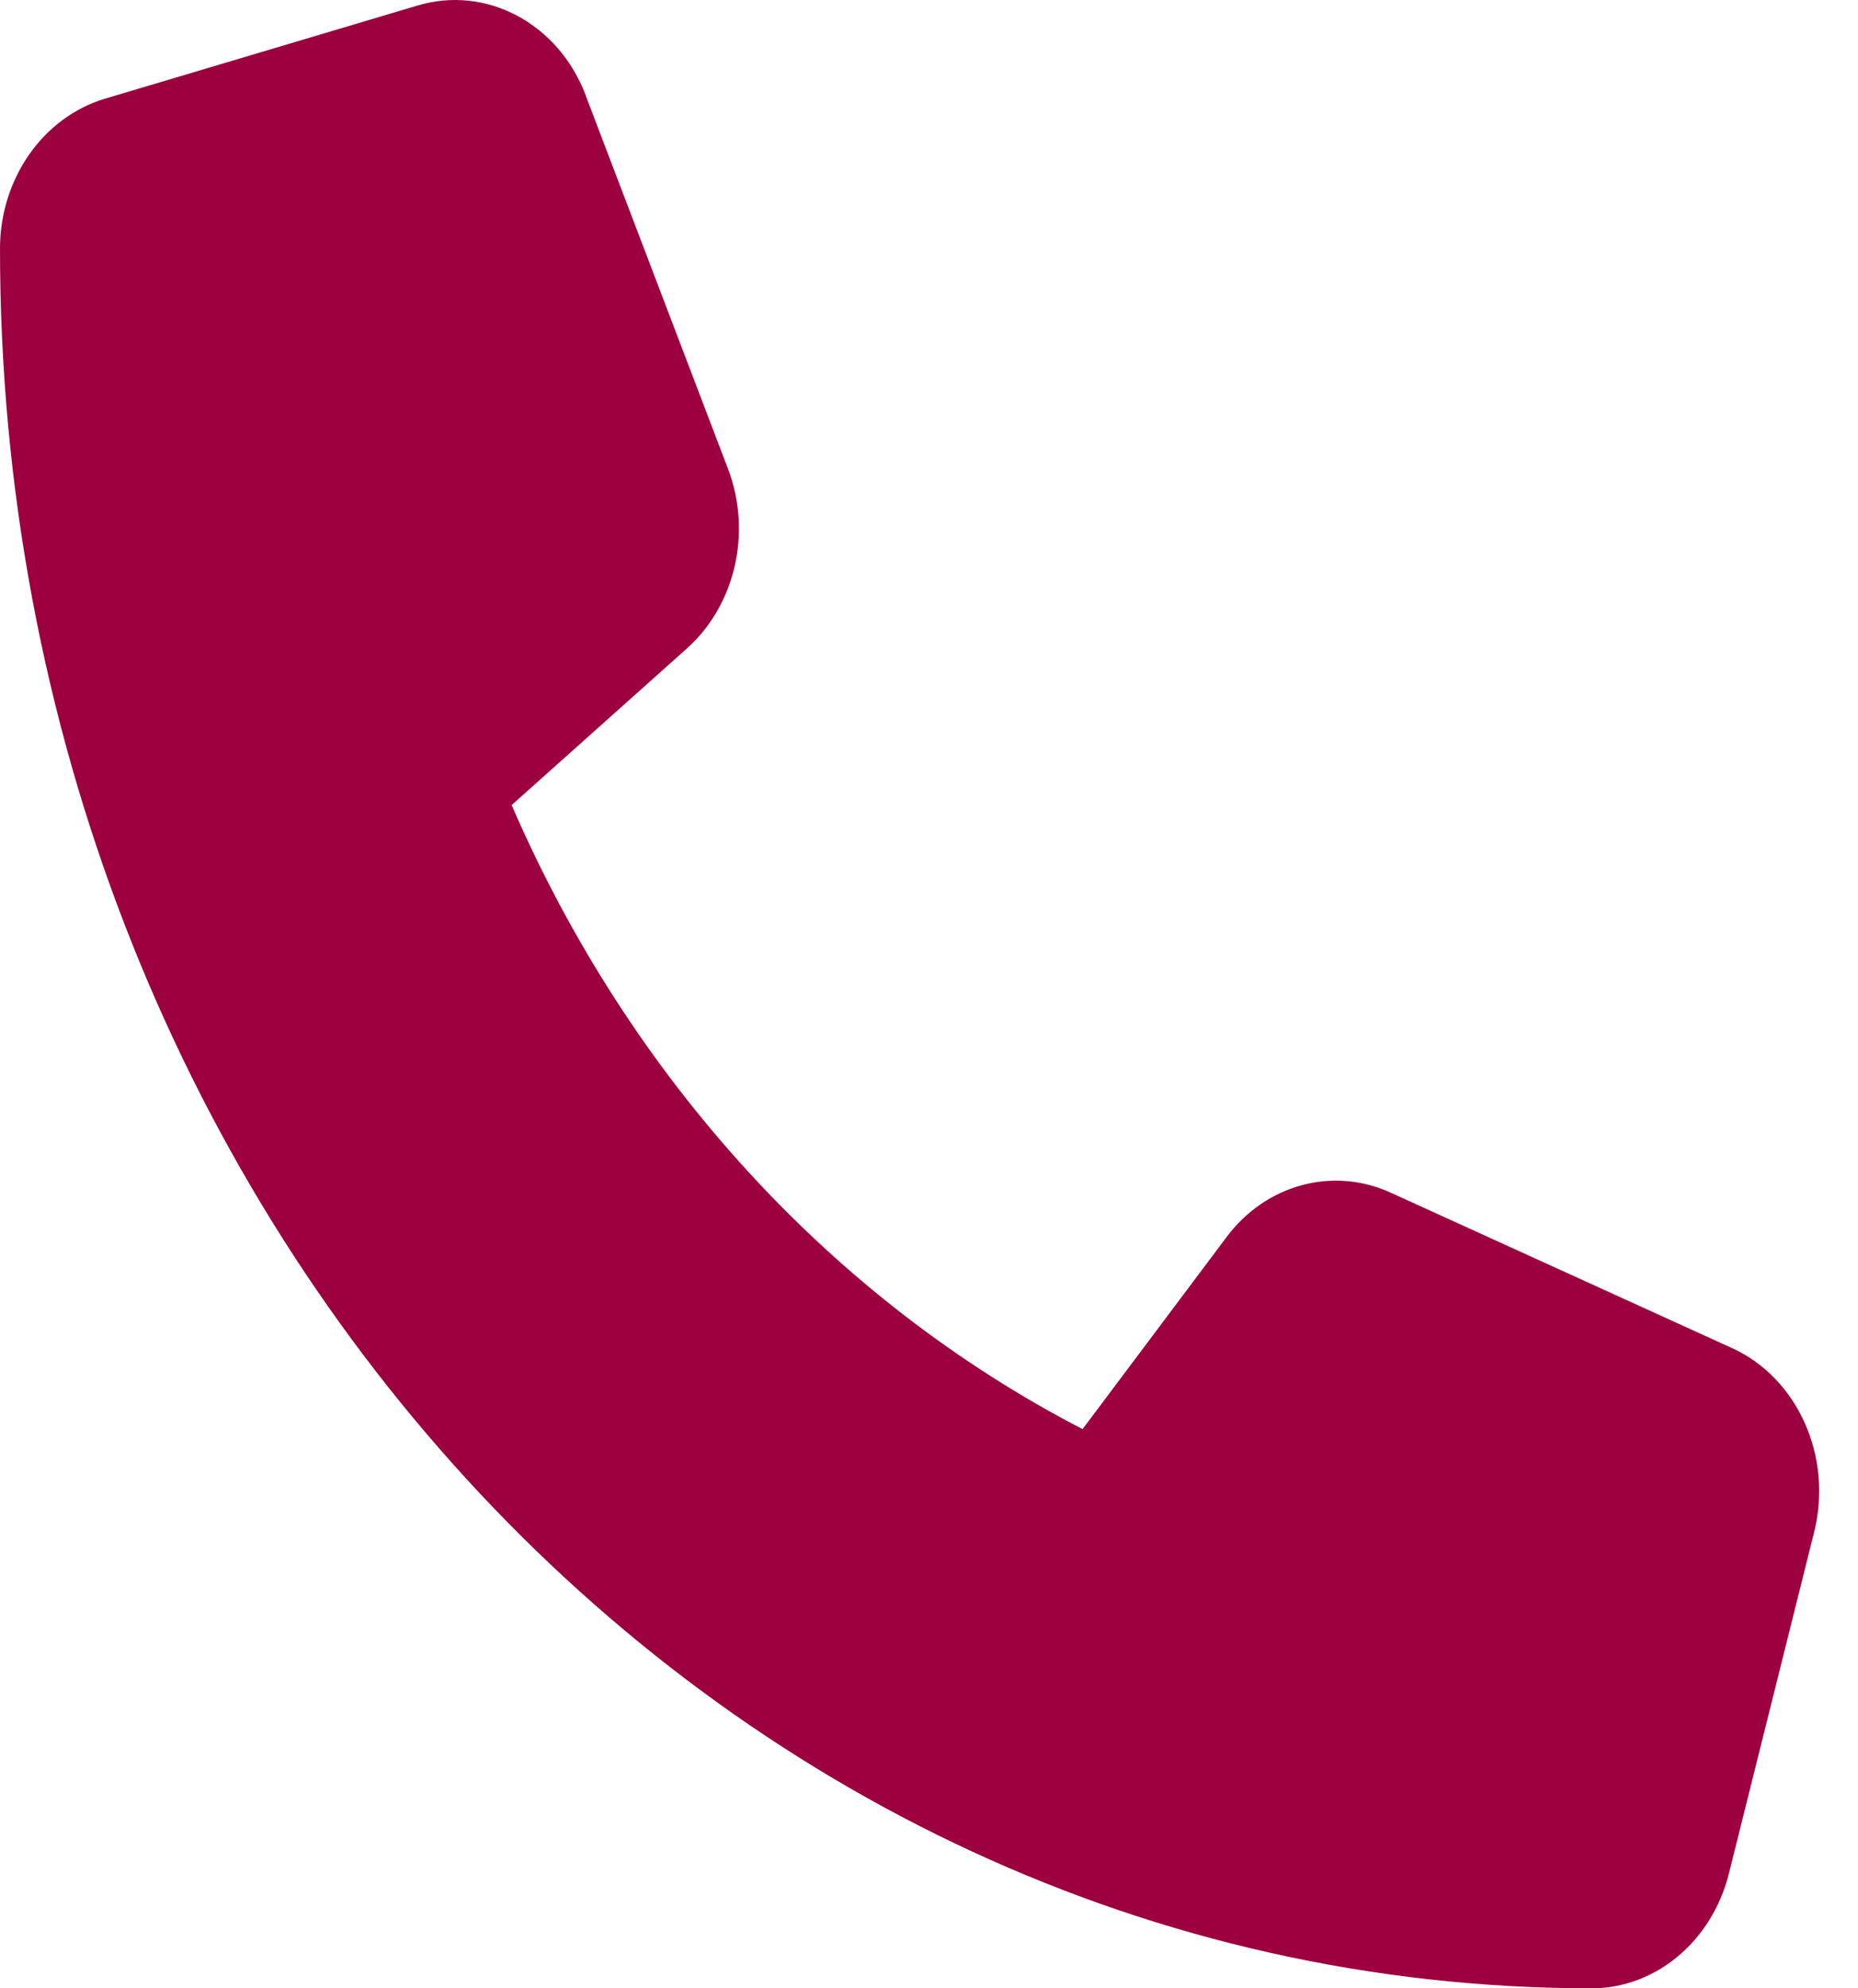 <svg width="43" height="46" viewBox="0 0 43 46" fill="none" xmlns="http://www.w3.org/2000/svg">
<path d="M13.559 2.212C12.926 0.541 11.257 -0.348 9.662 0.128L2.426 2.284C0.995 2.715 0 4.135 0 5.752C0 27.978 16.495 46 36.837 46C38.317 46 39.617 44.913 40.011 43.35L41.985 35.444C42.42 33.701 41.606 31.877 40.077 31.185L32.183 27.592C30.843 26.981 29.289 27.403 28.376 28.634L25.054 33.063C19.266 30.071 14.579 24.951 11.841 18.626L15.894 15.005C17.021 13.999 17.407 12.31 16.848 10.846L13.559 2.221V2.212Z" fill="#9D003F"/>
</svg>

